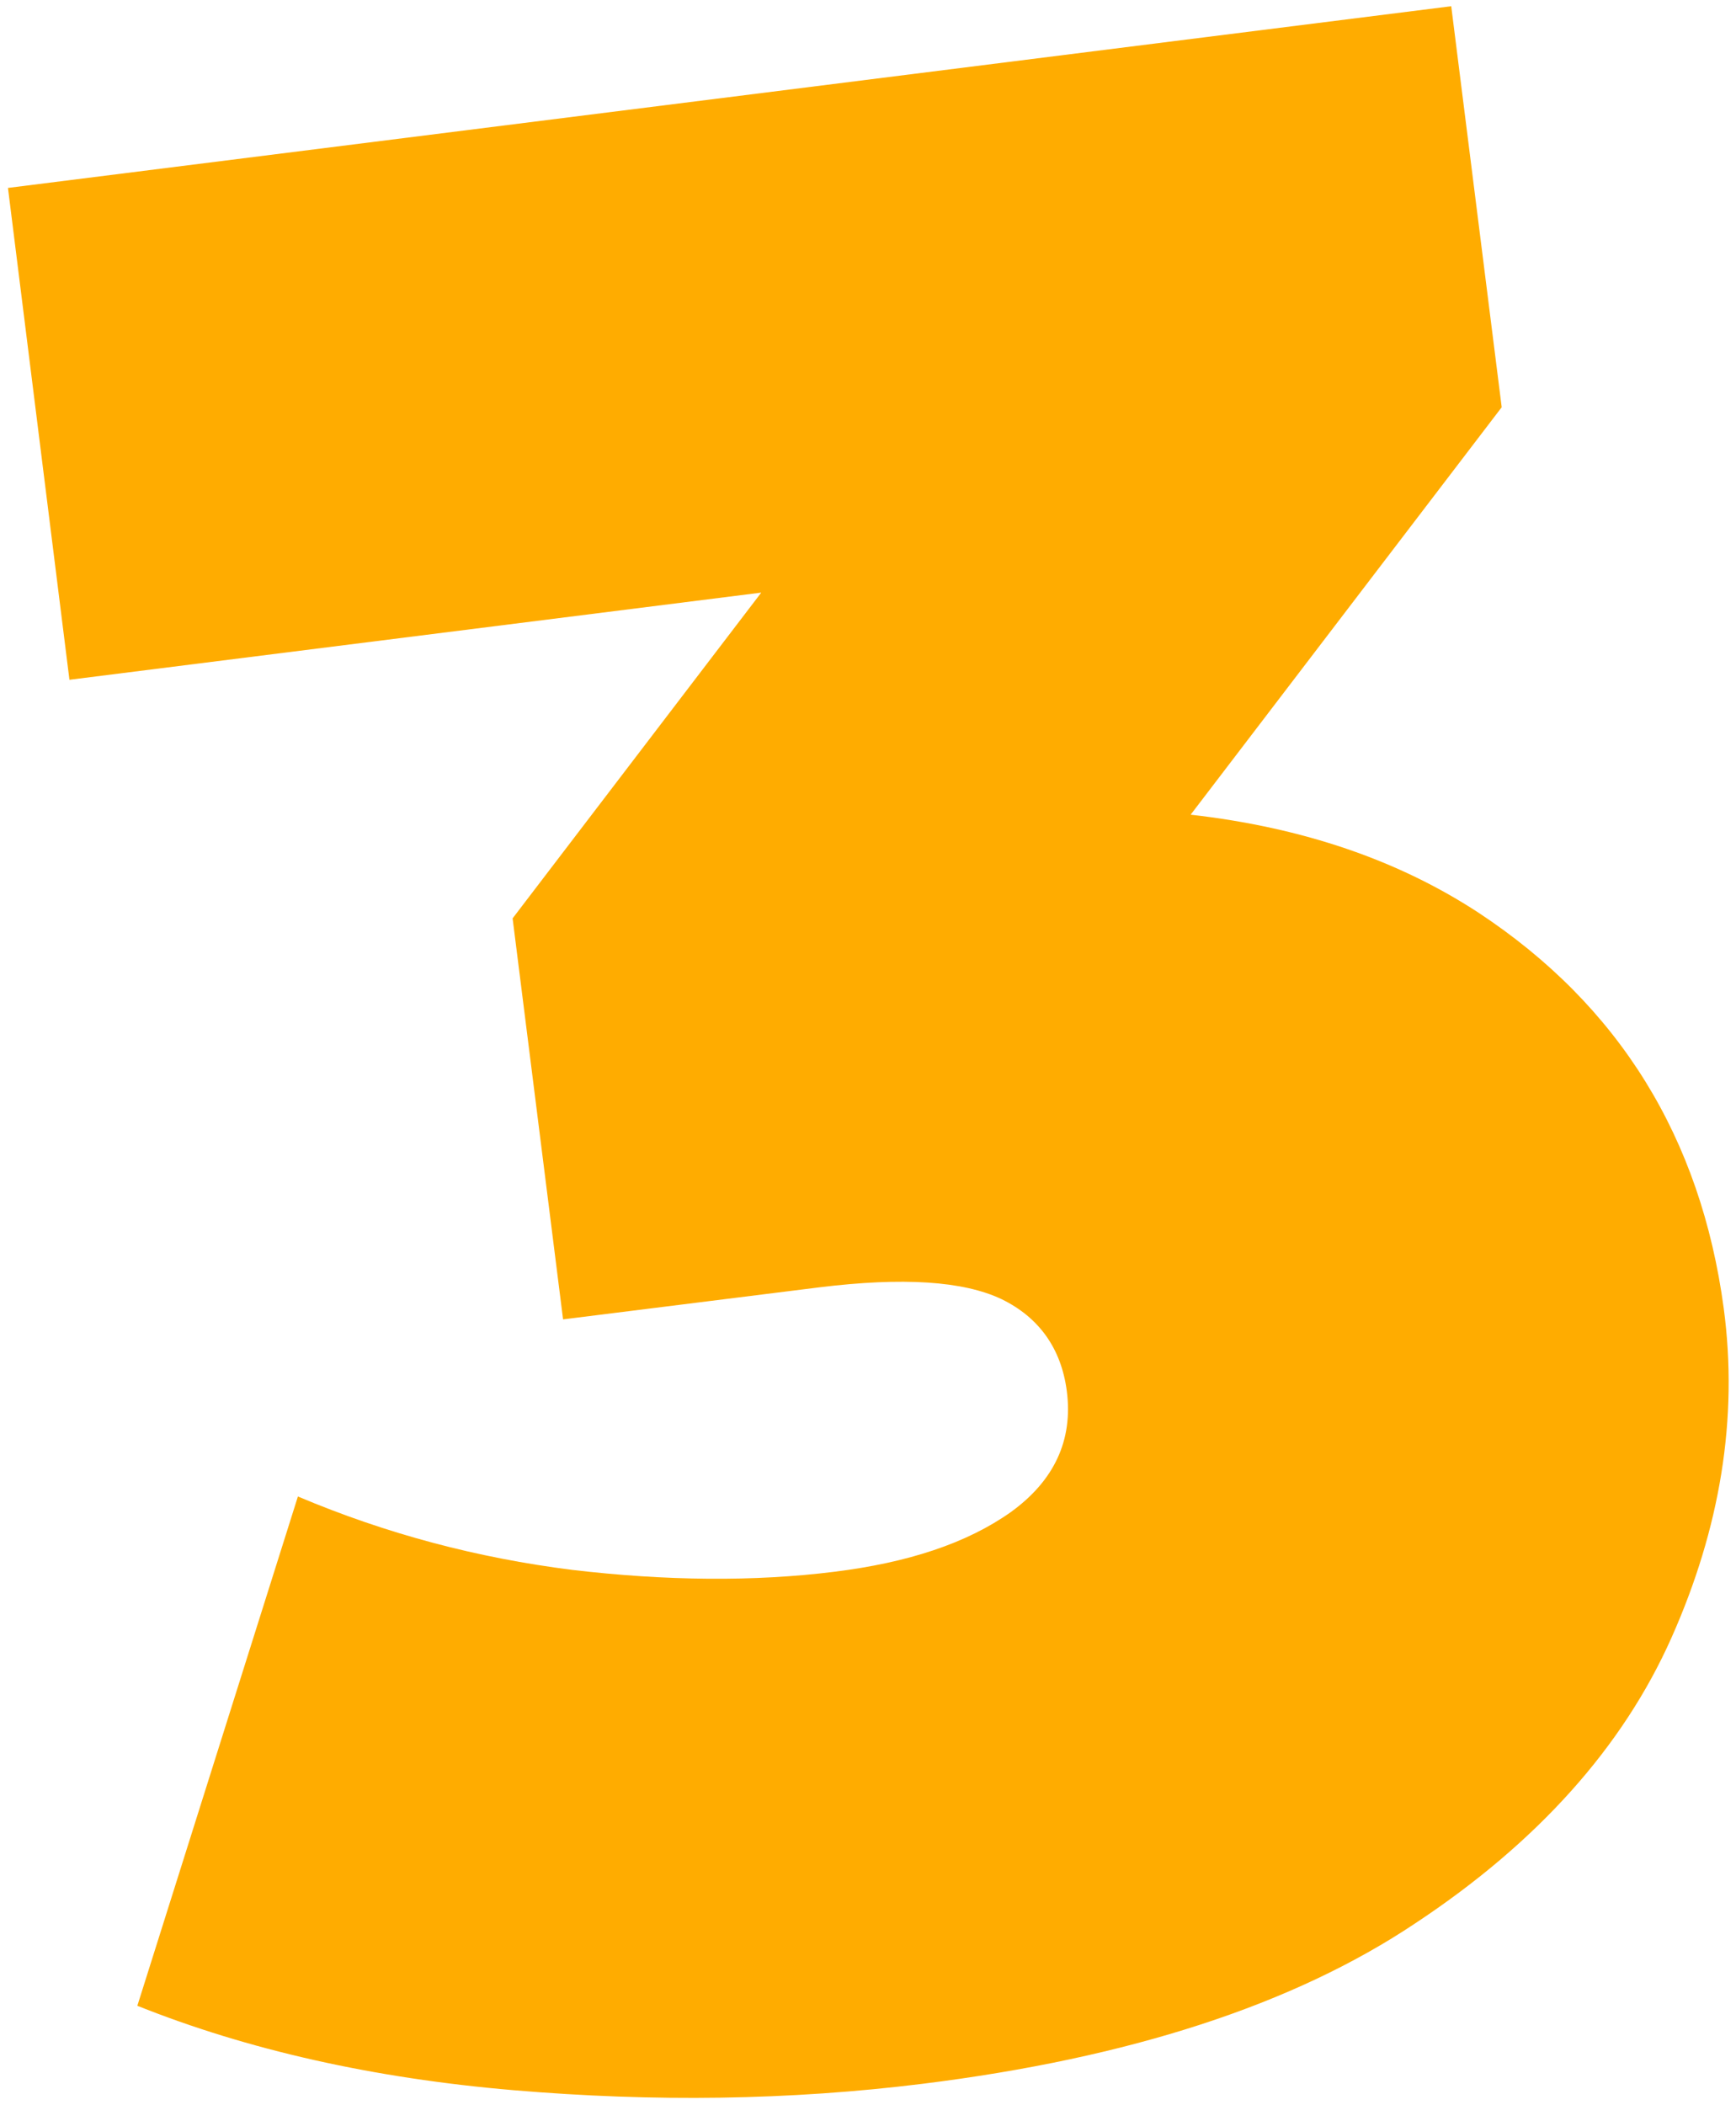 <?xml version="1.0" encoding="UTF-8"?> <svg xmlns="http://www.w3.org/2000/svg" width="160" height="194" viewBox="0 0 160 194" fill="none"> <path d="M136.291 84.124C128.934 79.304 120.14 76.26 109.738 75.076L138.406 37.529L133.754 0.574L0.734 17.318L6.4 62.645L70.162 54.611L47.245 84.631L51.896 121.586L75.574 118.626C83.185 117.696 88.766 118.034 92.318 119.726C95.785 121.417 97.814 124.292 98.322 128.182C98.914 132.749 97.138 136.469 93.163 139.345C89.104 142.22 83.692 143.996 76.927 144.841C69.485 145.772 61.367 145.687 52.742 144.672C44.031 143.573 35.66 141.374 27.457 137.907L12.658 184.84C22.806 188.899 34.391 191.521 47.33 192.62C60.268 193.72 72.783 193.551 85.045 192.028C104.072 189.661 119.209 184.756 130.456 177.23C141.704 169.788 149.568 160.993 154.05 150.93C158.532 140.867 160.223 130.719 158.87 120.571C156.756 104.842 149.23 92.665 136.291 84.124Z" fill="#FFAC00"></path> </svg> 